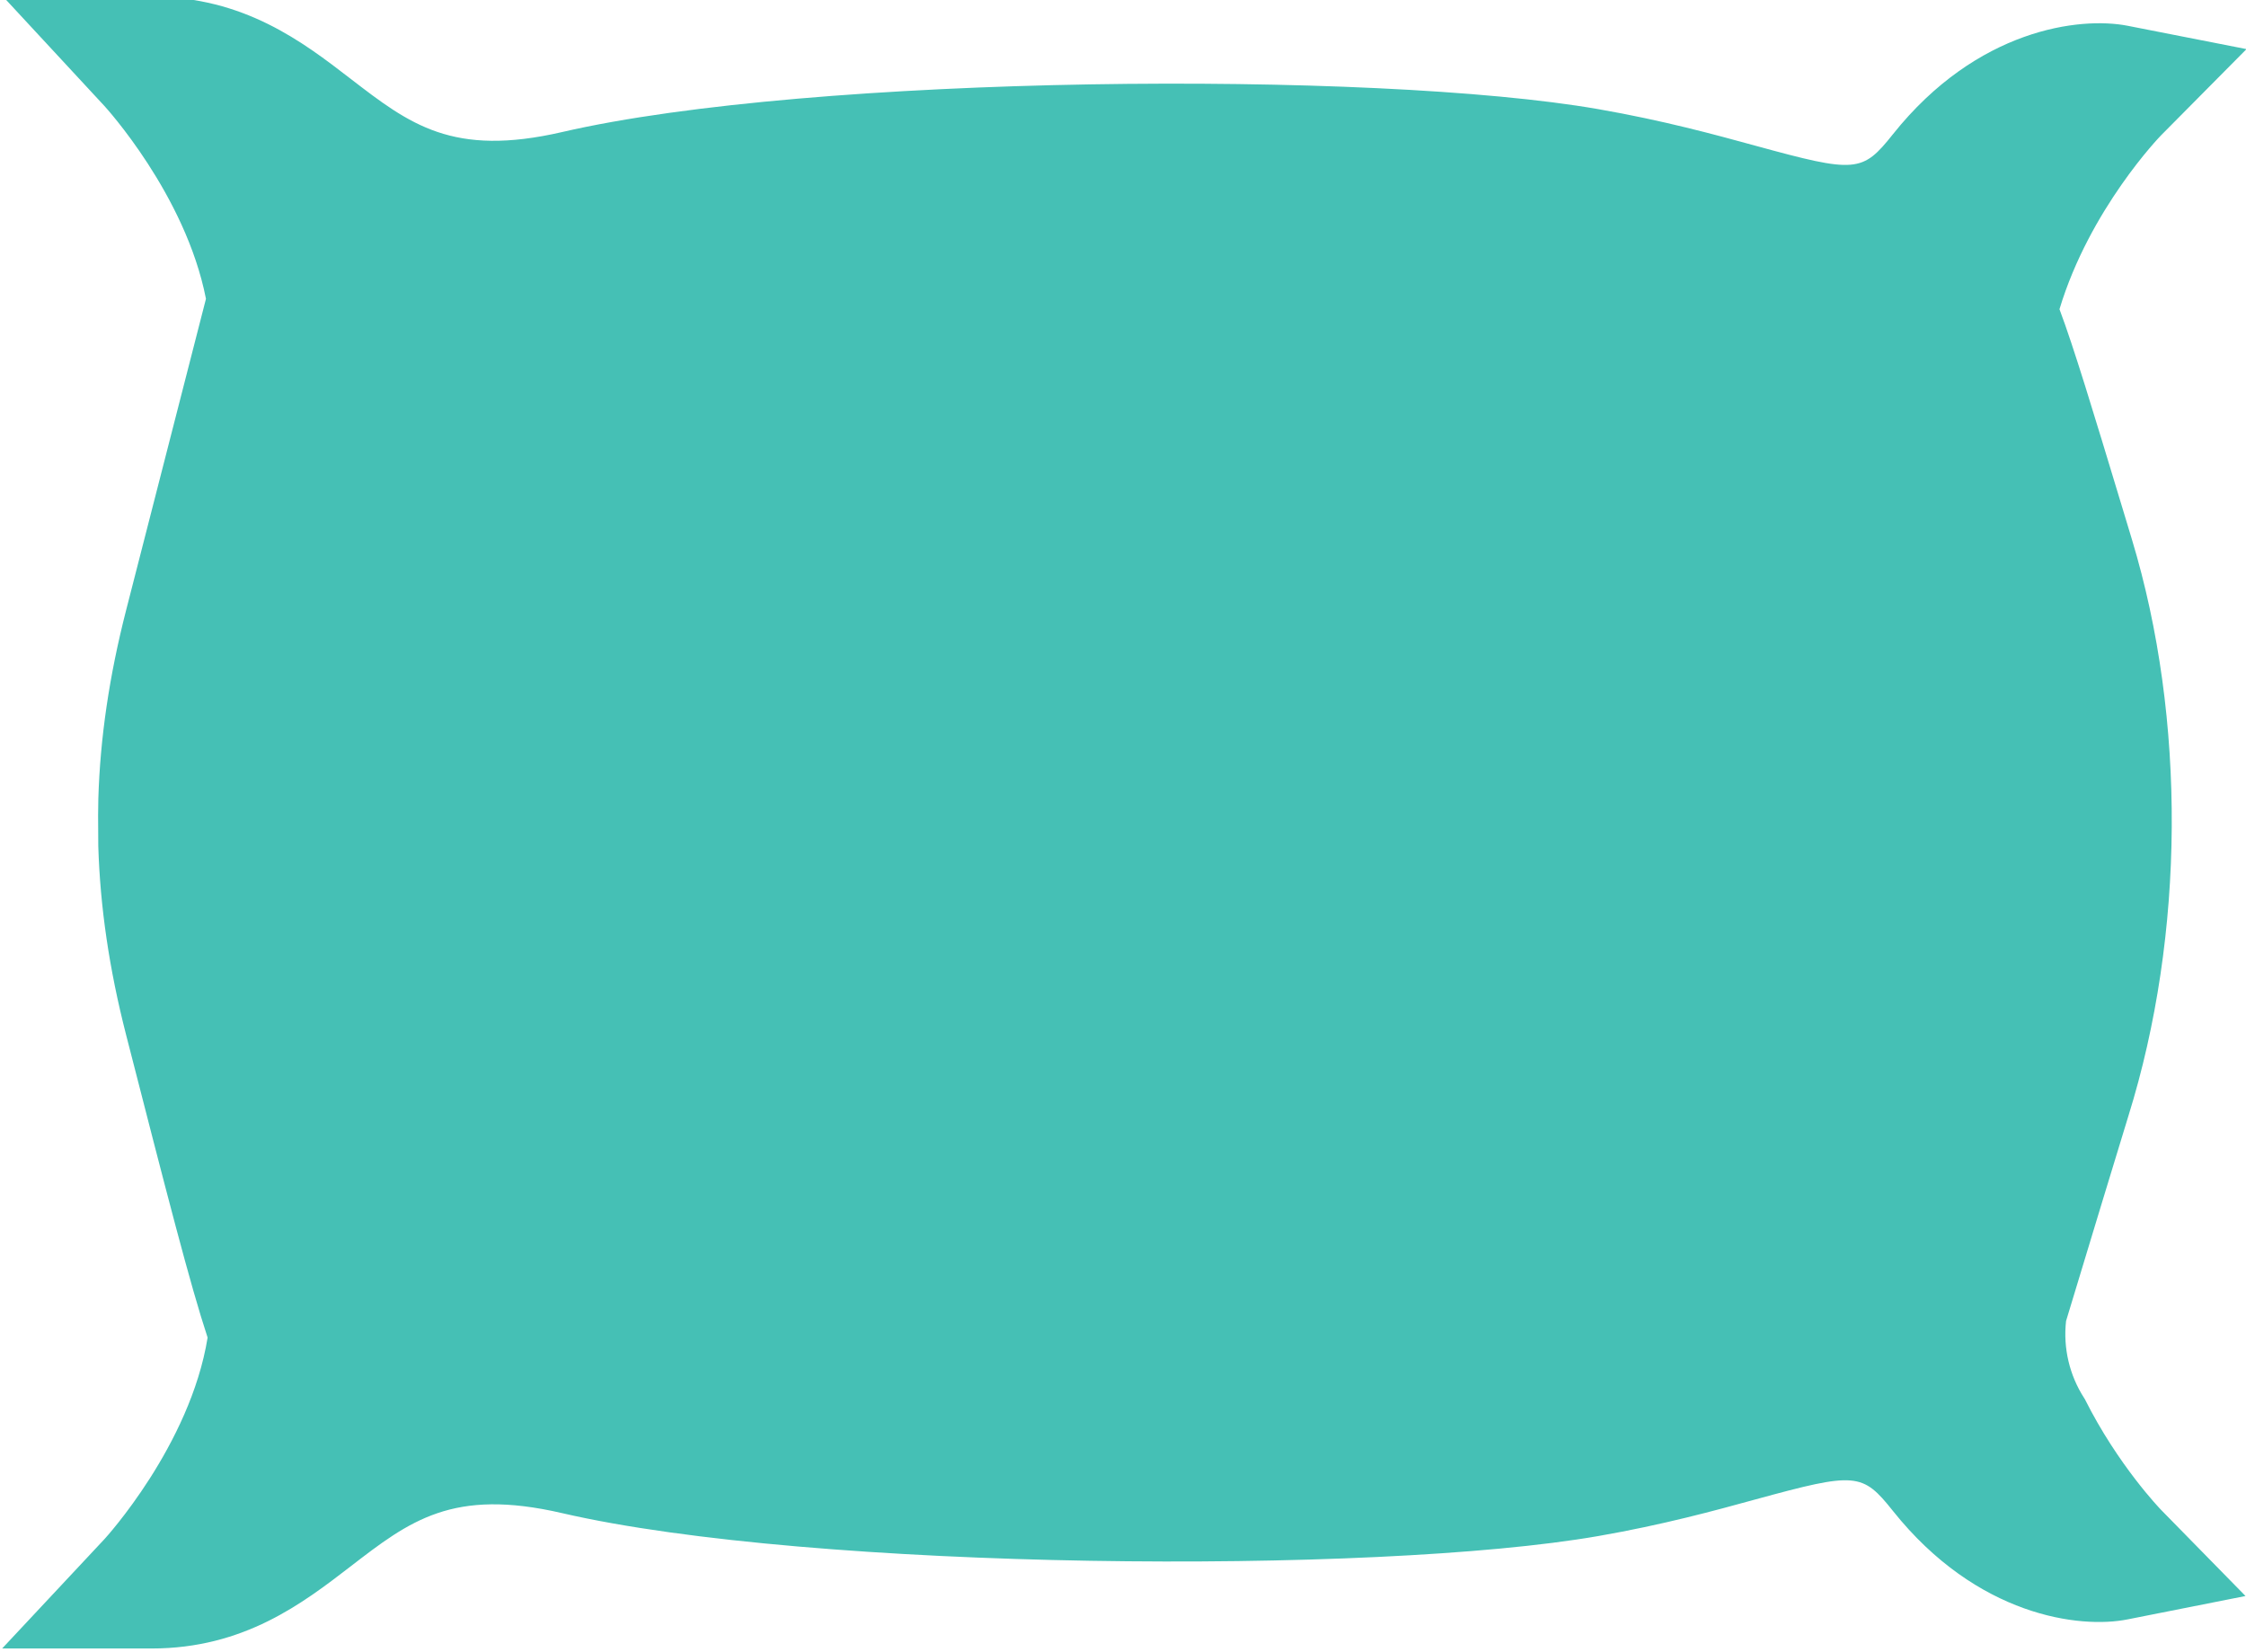 <svg width="87" height="64" viewBox="0 0 87 64" fill="none" xmlns="http://www.w3.org/2000/svg">
<path d="M87.02 1.902L82.413 0.998C80.571 0.639 76.585 1.113 73.325 5.198C72.138 6.69 71.89 6.711 68.001 5.646C66.408 5.21 64.424 4.666 61.911 4.228C53.252 2.718 31.413 2.884 21.776 5.115C17.529 6.094 15.873 4.817 13.573 3.046C11.739 1.632 9.453 -0.127 5.877 -0.127L0.128 -0.122L4.045 4.106C4.077 4.141 7.19 7.543 7.978 11.576L4.882 23.651C4.233 26.189 3.88 28.577 3.809 30.94L3.8 31.585L3.807 32.779C3.88 35.156 4.233 37.545 4.882 40.08C6.462 46.241 7.369 49.781 8.042 51.817C7.366 55.996 4.077 59.591 4.047 59.623L0.083 63.861H5.877C9.453 63.861 11.736 62.101 13.573 60.687C15.873 58.914 17.534 57.634 21.776 58.618C31.413 60.848 53.254 61.014 61.913 59.505C64.424 59.067 66.406 58.524 68.001 58.086C71.89 57.023 72.138 57.044 73.325 58.534C76.585 62.618 80.571 63.103 82.413 62.734L86.981 61.828L83.713 58.494C83.692 58.472 82.043 56.77 80.757 54.2L80.732 54.161C80.161 53.277 79.913 52.222 80.03 51.175C80.716 48.897 82.21 43.994 82.445 43.23C84.635 36.204 84.686 27.858 82.582 20.901L82.227 19.726C81.059 15.867 80.334 13.469 79.775 11.978C80.946 8.094 83.684 5.267 83.709 5.243L87.02 1.902Z" fill="#45C0B5"/>
</svg>
